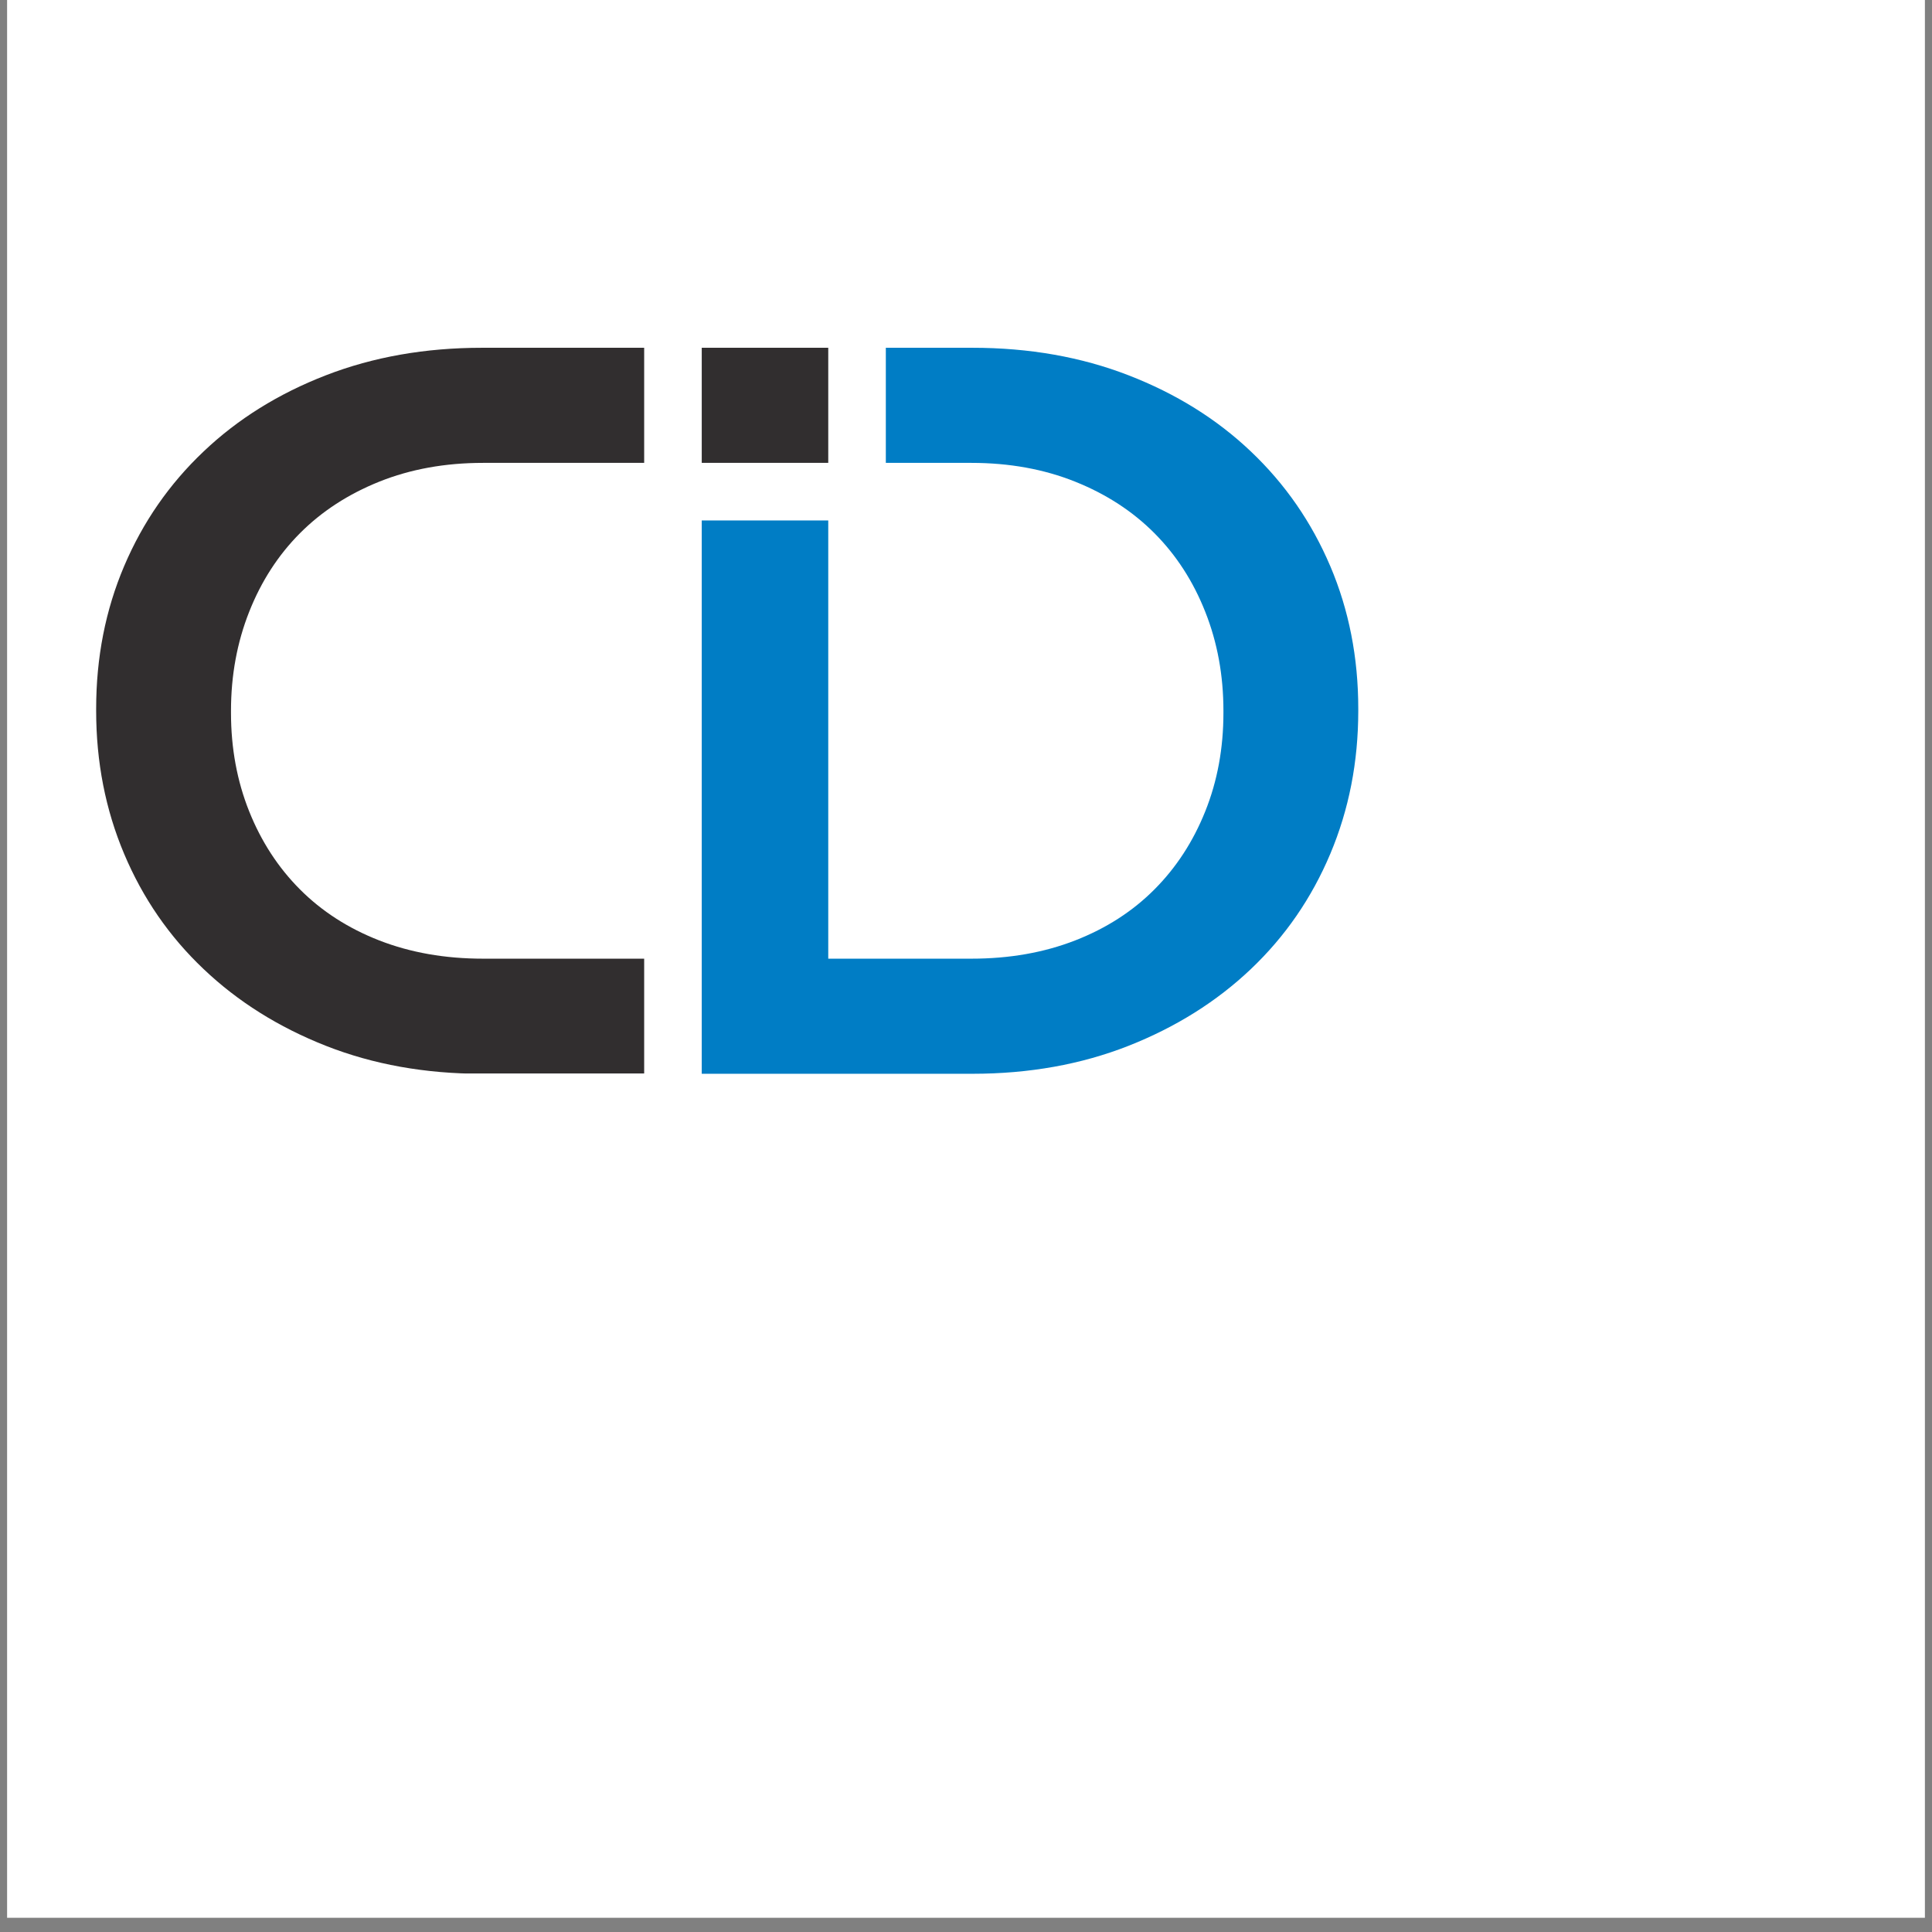 <svg xmlns="http://www.w3.org/2000/svg" xmlns:xlink="http://www.w3.org/1999/xlink" width="180" zoomAndPan="magnify" viewBox="0 0 135 135" height="180" preserveAspectRatio="xMidYMid meet" version="1.0"><rect x="0" y="0" width="135" height="135" fill="#808080" stroke="none"/><defs><clipPath id="f58bde1fd5"><path d="M 0.496 0 L 134.504 0 L 134.504 134.008 L 0.496 134.008 Z M 0.496 0 " clip-rule="nonzero"/></clipPath><clipPath id="7ed3e6abfc"><path d="M 6.719 24.152 L 45.16 24.152 L 45.16 75.156 L 6.719 75.156 Z M 6.719 24.152 " clip-rule="nonzero"/></clipPath><clipPath id="c8378a51b4"><path d="M 45.012 75.031 L 33.68 75.031 C 29.719 75.031 26.082 74.379 22.773 73.078 C 19.461 71.773 16.613 69.984 14.223 67.711 C 11.828 65.441 9.98 62.762 8.676 59.668 C 7.371 56.578 6.719 53.242 6.719 49.668 L 6.719 49.523 C 6.719 45.945 7.371 42.625 8.676 39.555 C 9.98 36.488 11.828 33.82 14.223 31.551 C 16.613 29.277 19.465 27.504 22.773 26.223 C 26.082 24.941 29.719 24.301 33.68 24.301 L 45.012 24.301 L 45.012 32.344 L 33.754 32.344 C 31.094 32.344 28.68 32.785 26.504 33.656 C 24.332 34.527 22.484 35.73 20.961 37.258 C 19.438 38.789 18.254 40.617 17.41 42.754 C 16.566 44.891 16.141 47.191 16.141 49.668 L 16.141 49.812 C 16.141 52.285 16.566 54.578 17.41 56.691 C 18.254 58.801 19.438 60.621 20.961 62.148 C 22.484 63.676 24.332 64.867 26.504 65.715 C 28.68 66.562 31.094 66.988 33.754 66.988 L 45.012 66.988 Z M 45.012 75.031 " clip-rule="nonzero"/></clipPath><clipPath id="951863497d"><path d="M 49.035 24.301 L 57.875 24.301 L 57.875 32.344 L 49.035 32.344 Z M 49.035 24.301 " clip-rule="nonzero"/></clipPath><clipPath id="768dcaad11"><path d="M 49.031 24.297 L 94.91 24.297 L 94.91 75.102 L 49.031 75.102 Z M 49.031 24.297 " clip-rule="nonzero"/></clipPath><clipPath id="bb10143a20"><path d="M 92.953 39.559 C 91.648 36.488 89.801 33.82 87.41 31.551 C 85.02 29.277 82.164 27.504 78.855 26.223 C 75.547 24.941 71.91 24.301 67.949 24.301 L 61.898 24.301 L 61.898 32.344 L 67.879 32.344 C 70.535 32.344 72.949 32.785 75.125 33.656 C 77.301 34.527 79.148 35.73 80.668 37.258 C 82.191 38.789 83.375 40.617 84.219 42.754 C 85.066 44.891 85.488 47.191 85.488 49.668 L 85.488 49.812 C 85.488 52.285 85.066 54.578 84.219 56.691 C 83.375 58.801 82.191 60.621 80.668 62.148 C 79.148 63.676 77.301 64.867 75.125 65.715 C 72.949 66.562 70.535 66.988 67.879 66.988 L 57.875 66.988 L 57.875 36.367 L 49.035 36.367 L 49.035 75.031 L 67.949 75.031 C 71.91 75.031 75.547 74.379 78.855 73.078 C 82.164 71.773 85.016 69.984 87.41 67.711 C 89.801 65.441 91.648 62.762 92.953 59.668 C 94.258 56.574 94.91 53.242 94.91 49.668 L 94.91 49.523 C 94.91 45.945 94.258 42.625 92.953 39.555 " clip-rule="nonzero"/></clipPath></defs><g clip-path="url(#f58bde1fd5)"><path fill="#ffffff" d="M 0.496 0 L 134.504 0 L 134.504 134.008 L 0.496 134.008 Z M 0.496 0 " fill-opacity="1" fill-rule="nonzero"/></g><g clip-path="url(#7ed3e6abfc)"><g clip-path="url(#c8378a51b4)"><path fill="#312e2f" d="M 6.719 24.301 L 45.012 24.301 L 45.012 75.008 L 6.719 75.008 Z M 6.719 24.301 " fill-opacity="1" fill-rule="nonzero"/></g></g><g clip-path="url(#951863497d)"><path fill="#312e2f" d="M 48.238 23.504 L 95.707 23.504 L 95.707 75.895 L 48.238 75.895 Z M 48.238 23.504 " fill-opacity="1" fill-rule="nonzero"/></g><g clip-path="url(#768dcaad11)"><g clip-path="url(#bb10143a20)"><path fill="#007dc5" d="M 48.238 23.504 L 95.707 23.504 L 95.707 75.895 L 48.238 75.895 Z M 48.238 23.504 " fill-opacity="1" fill-rule="nonzero"/></g></g></svg>